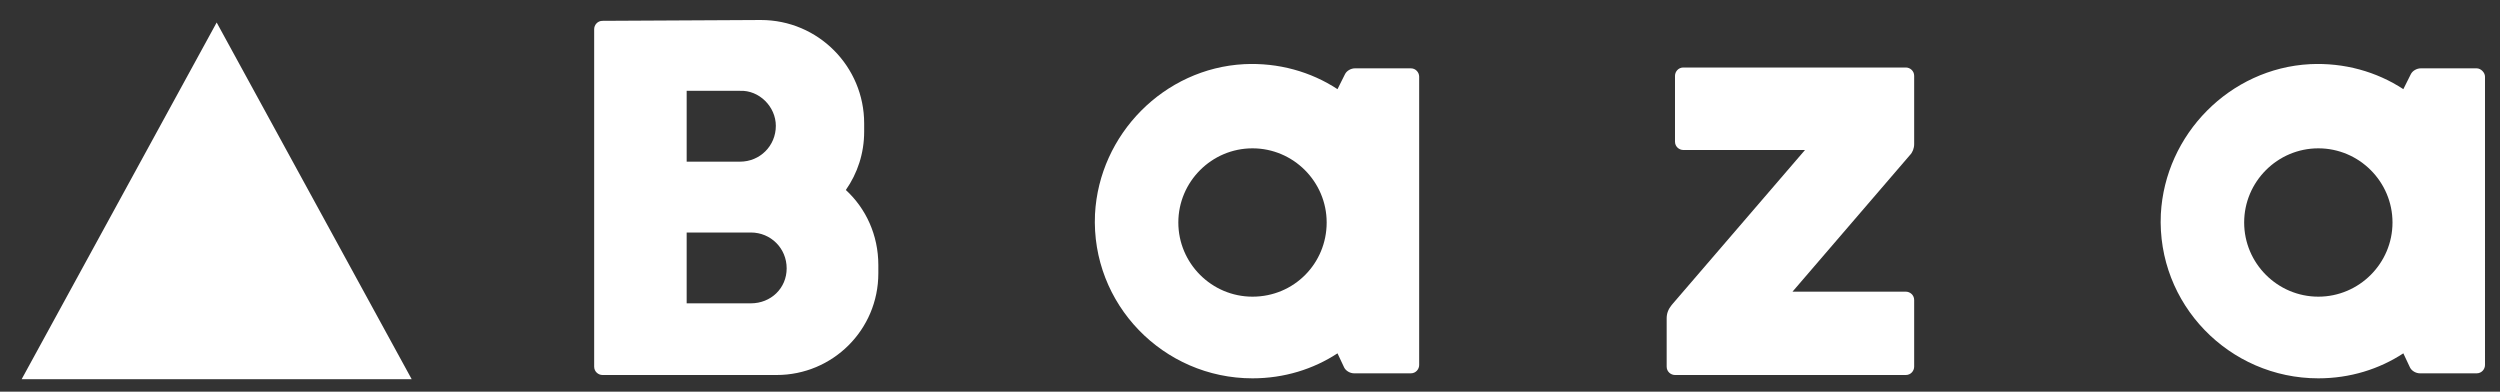 <?xml version="1.0" encoding="UTF-8"?> <!-- Generator: Adobe Illustrator 24.0.2, SVG Export Plug-In . SVG Version: 6.00 Build 0) --> <svg xmlns="http://www.w3.org/2000/svg" xmlns:xlink="http://www.w3.org/1999/xlink" id="Layer_1" x="0px" y="0px" viewBox="0 0 300 47" style="enable-background:new 0 0 300 47;" xml:space="preserve"><rect x="0" y="0" width="300" height="47" fill="#333333" stroke="none"/> <style type="text/css"> .st0{fill:#FFFFFF;} </style> <g> <polygon class="st0" points="26,2.7 2.6,45.5 49.4,45.5 "></polygon> <g> <g> <path class="st0" d="M101.5,22.8c1.4-2,2.2-4.4,2.2-7v-1c0-6.8-5.5-12.4-12.4-12.4l-19,0.1c-0.6,0-1,0.5-1,1V44c0,0.6,0.5,1,1,1 h20.9c6.7,0,12.2-5.4,12.2-12.2v-1C105.4,28.2,103.9,25,101.5,22.8z M93.1,15.1c0,2.4-1.9,4.3-4.3,4.3h-6.4v-8.5h6.4 C91.1,10.8,93.1,12.8,93.1,15.1z M90.1,36.4h-7.7v-8.5h7.7c2.4,0,4.3,1.9,4.3,4.3S92.5,36.4,90.1,36.4z"></path> <path class="st0" d="M169.3,8.2h-6.7c-0.5,0-1,0.3-1.2,0.7l-0.9,1.8c-3.2-2.1-7.1-3.2-11.2-3c-9.6,0.5-17.4,8.4-17.9,18 c-0.5,10.8,8.2,19.7,18.9,19.7c3.8,0,7.3-1.1,10.2-3l0.8,1.7c0.2,0.4,0.7,0.7,1.2,0.7h6.8c0.6,0,1-0.5,1-1V9.2 C170.3,8.7,169.9,8.2,169.3,8.2z M150.3,35.6c-4.9,0-8.9-4-8.9-8.9s4-8.9,8.9-8.9s8.9,4,8.9,8.9S155.3,35.6,150.3,35.6z"></path> <path class="st0" d="M297.2,8.2h-6.7c-0.5,0-1,0.3-1.2,0.7l-0.9,1.8c-3.2-2.1-7.1-3.2-11.2-3c-9.6,0.5-17.4,8.4-17.9,18 c-0.5,10.8,8.2,19.7,18.9,19.7c3.8,0,7.3-1.1,10.2-3l0.8,1.7c0.2,0.4,0.7,0.7,1.2,0.7h6.8c0.6,0,1-0.5,1-1V9.2 C298.2,8.7,297.7,8.2,297.2,8.2z M278.2,35.6c-4.9,0-8.9-4-8.9-8.9s4-8.9,8.9-8.9s8.9,4,8.9,8.9S283.1,35.6,278.2,35.6z"></path> <path class="st0" d="M229.7,17.3V9.1c0-0.6-0.5-1-1-1H202c-0.6,0-1,0.5-1,1V17c0,0.6,0.5,1,1,1h14.6l-16,18.6 c-0.4,0.5-0.6,1-0.6,1.6V44c0,0.6,0.5,1,1,1h27.7c0.6,0,1-0.5,1-1v-8c0-0.6-0.5-1-1-1h-13.6l14.1-16.4 C229.5,18.3,229.7,17.8,229.7,17.3z"></path> </g> </g> </g> </svg> 